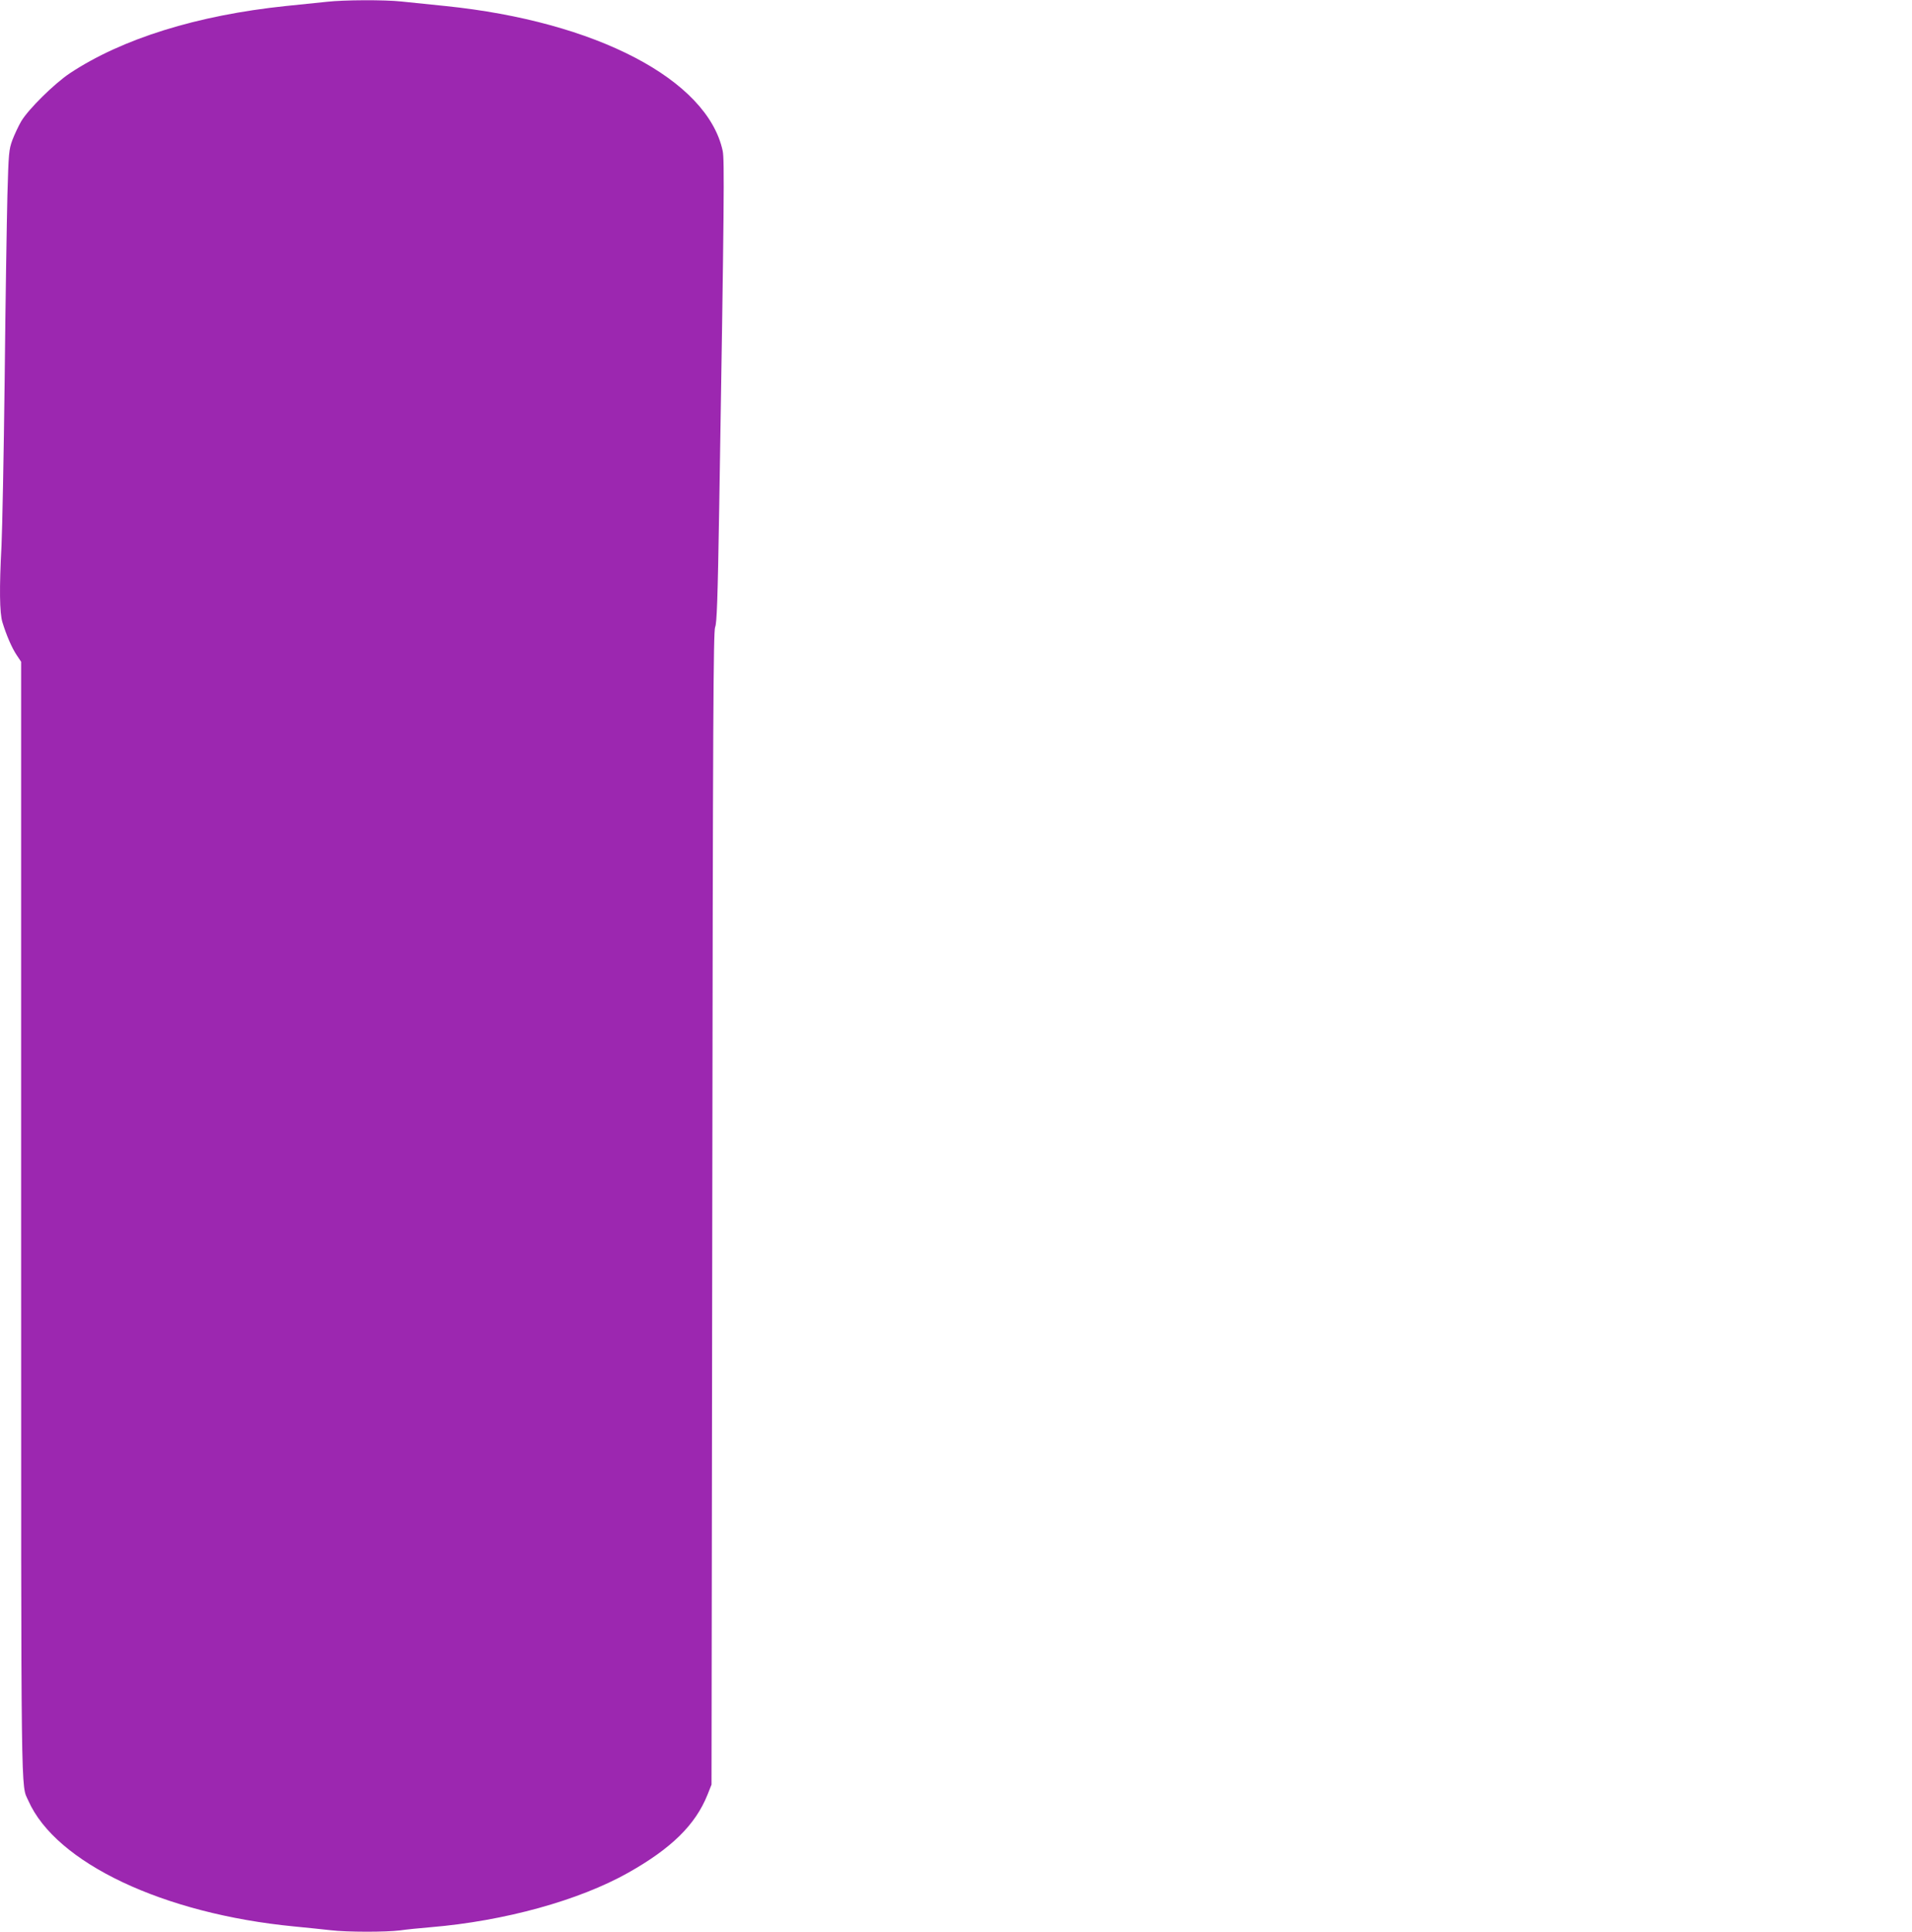 <?xml version="1.0" standalone="no"?>
<!DOCTYPE svg PUBLIC "-//W3C//DTD SVG 20010904//EN"
 "http://www.w3.org/TR/2001/REC-SVG-20010904/DTD/svg10.dtd">
<svg version="1.0" xmlns="http://www.w3.org/2000/svg"
 width="1267pt" height="1280pt" viewBox="0 0 1267 1280"
 preserveAspectRatio="xMidYMid meet">
<g transform="translate(0,1280) scale(0.1,-0.1)"
fill="#9c27b0" stroke="none">
<path d="M2165 12788 c-44 -5 -166 -17 -272 -28 -585 -61 -1084 -216 -1431
-446 -104 -70 -273 -237 -321 -317 -18 -31 -45 -88 -59 -125 -23 -64 -25 -82
-33 -367 -4 -165 -13 -712 -18 -1215 -6 -503 -16 -1000 -21 -1105 -15 -281
-13 -446 6 -508 26 -85 62 -169 94 -217 l30 -45 0 -3700 c0 -3953 -2 -3734 48
-3847 182 -412 894 -749 1761 -833 86 -8 195 -20 242 -25 109 -13 366 -13 461
-1 40 6 132 15 203 21 488 41 981 177 1308 361 286 161 445 317 525 516 l27
68 5 3820 c4 3253 7 3824 19 3850 11 24 17 179 27 795 33 2020 35 2304 23
2360 -101 472 -839 858 -1837 960 -108 11 -240 25 -292 30 -111 12 -380 11
-495 -2z"/>
</g>
</svg>
